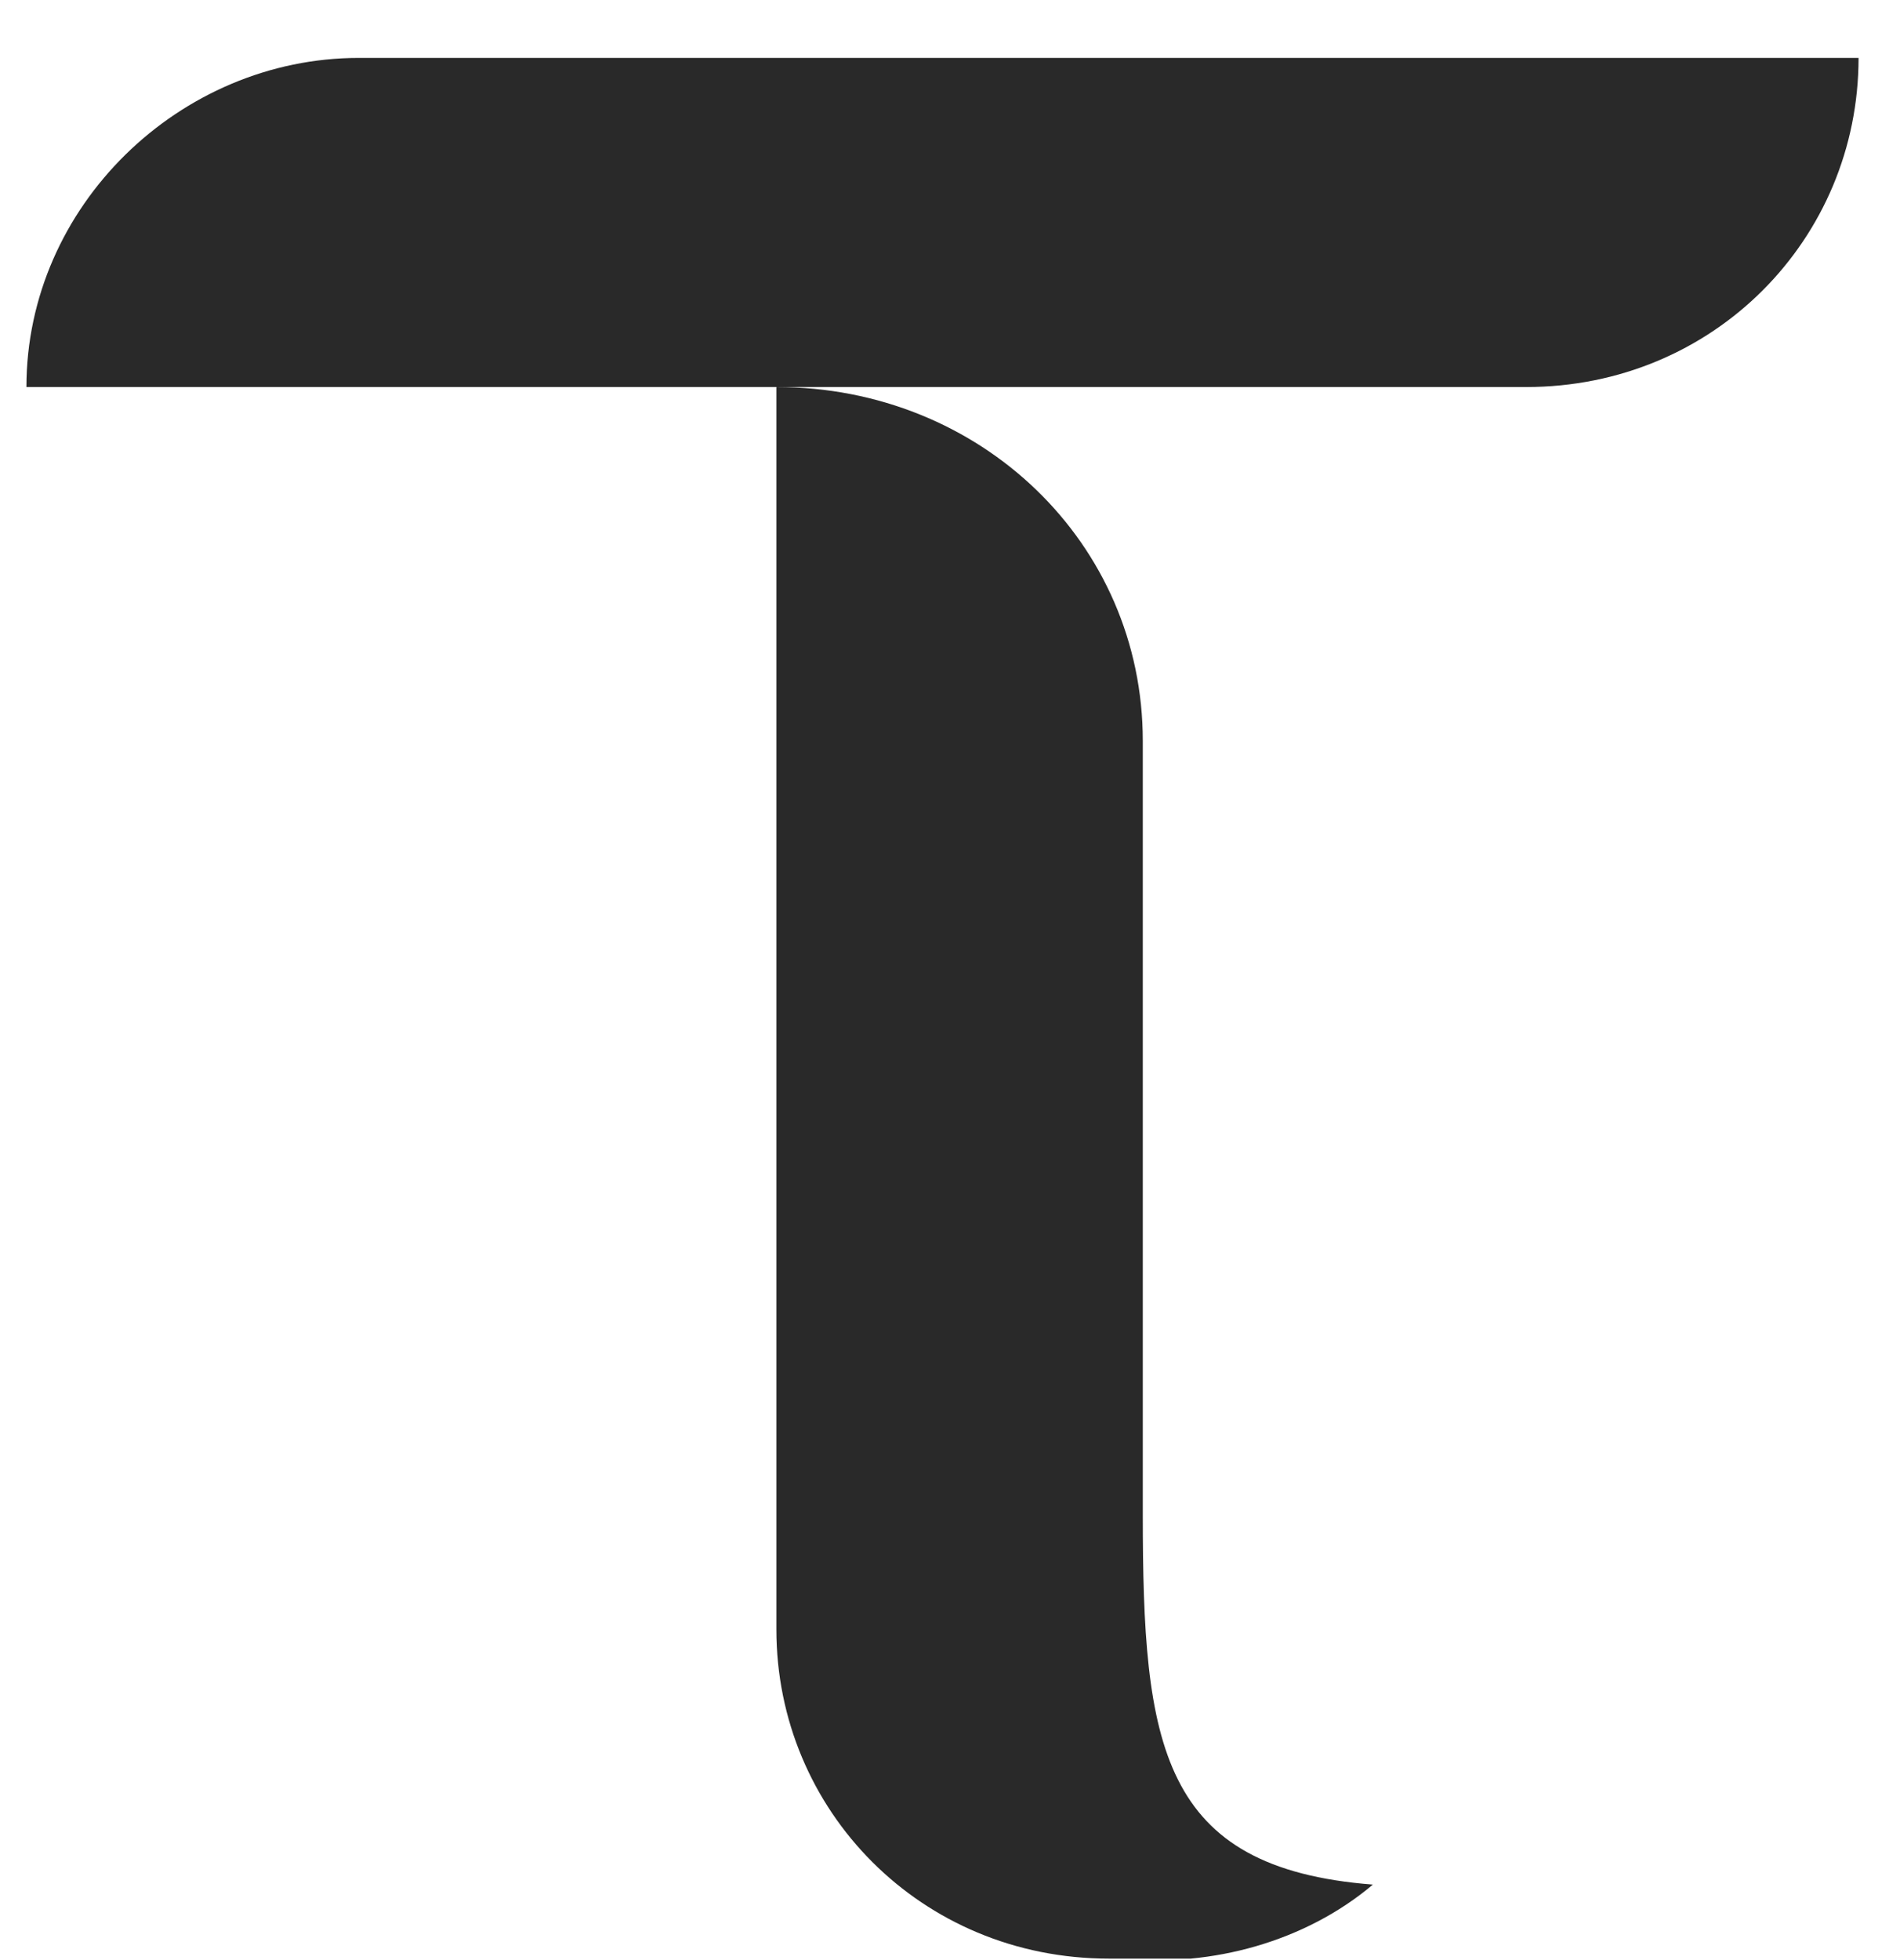 <svg width="32" height="33" viewBox="0 0 32 33" fill="none" xmlns="http://www.w3.org/2000/svg">
<g clip-path="url(#clip0_39_3671)">
<path d="M19.247 25.495V12.473C19.247 9.148 16.521 6.516 13.076 6.516V27.434C13.076 30.482 15.516 32.975 18.673 32.975C18.817 32.975 18.817 32.975 18.96 32.975C20.396 33.114 21.974 32.698 23.122 31.729C19.535 31.451 19.247 29.373 19.247 25.495Z" fill="#292929"/>
<path d="M6.043 0.975C3.029 0.975 0.445 3.469 0.445 6.516H25.705C28.862 6.516 31.302 4.023 31.302 0.975C31.445 0.975 6.043 0.975 6.043 0.975Z" fill="#292929"/>
</g>
<defs>
<clipPath id="clip0_39_3671">
<rect width="31" height="32" fill="white" transform="translate(0.445 0.975)"/>
</clipPath>
</defs>
</svg>
